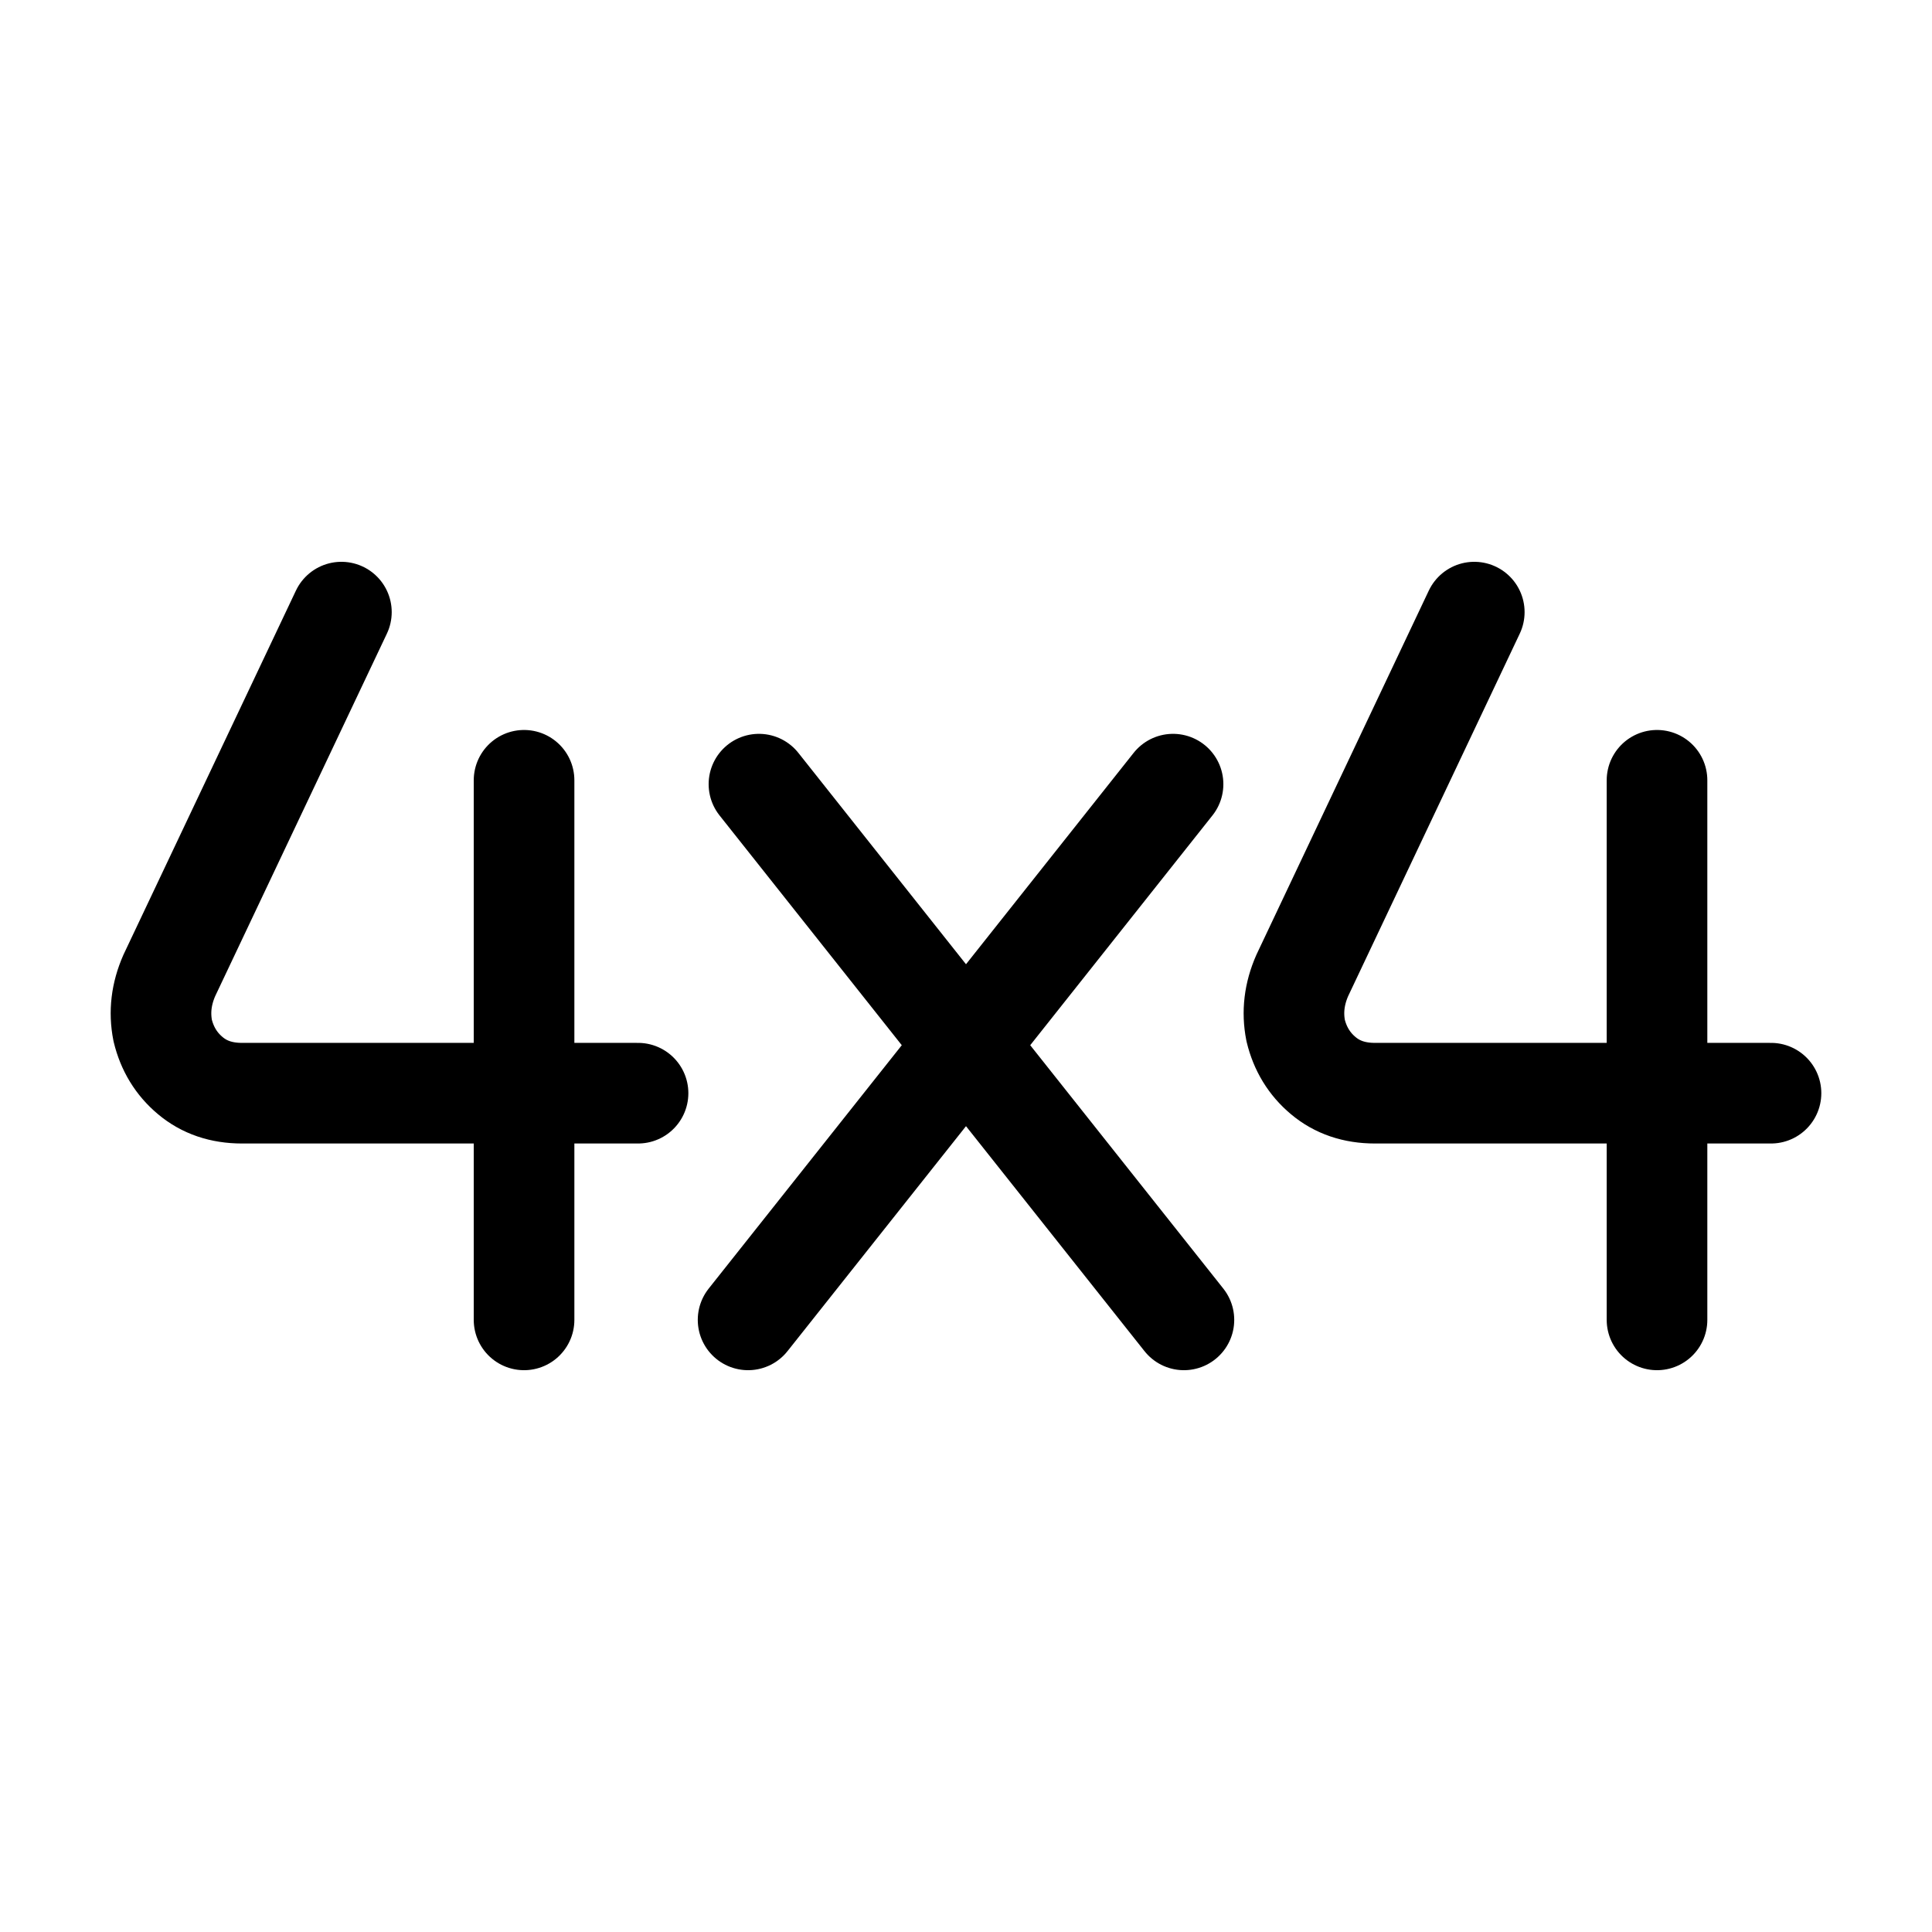<svg width="24" height="24" viewBox="0 0 24 24" fill="none" xmlns="http://www.w3.org/2000/svg">
<path d="M22 13.58H20.584M20.584 16.396V13.58M20.584 9.693V13.58M20.584 13.58H17.079C16.824 13.58 16.61 13.507 16.437 13.361C16.264 13.216 16.15 13.029 16.095 12.801C16.05 12.573 16.077 12.346 16.177 12.118L18.314 7.604M9.428 9.741L12 12.984M12 12.984L14.707 16.396M12 12.984L9.293 16.396M12 12.984L14.572 9.741M6.51 16.396V13.58M6.51 13.58V9.693M6.51 13.58H7.926M6.51 13.58H3.005C2.75 13.58 2.536 13.507 2.363 13.361C2.19 13.216 2.076 13.029 2.021 12.801C1.976 12.573 2.003 12.346 2.103 12.118L4.241 7.604" stroke="black" stroke-width="1.25" stroke-linecap="round" stroke-linejoin="round"/>
</svg>
